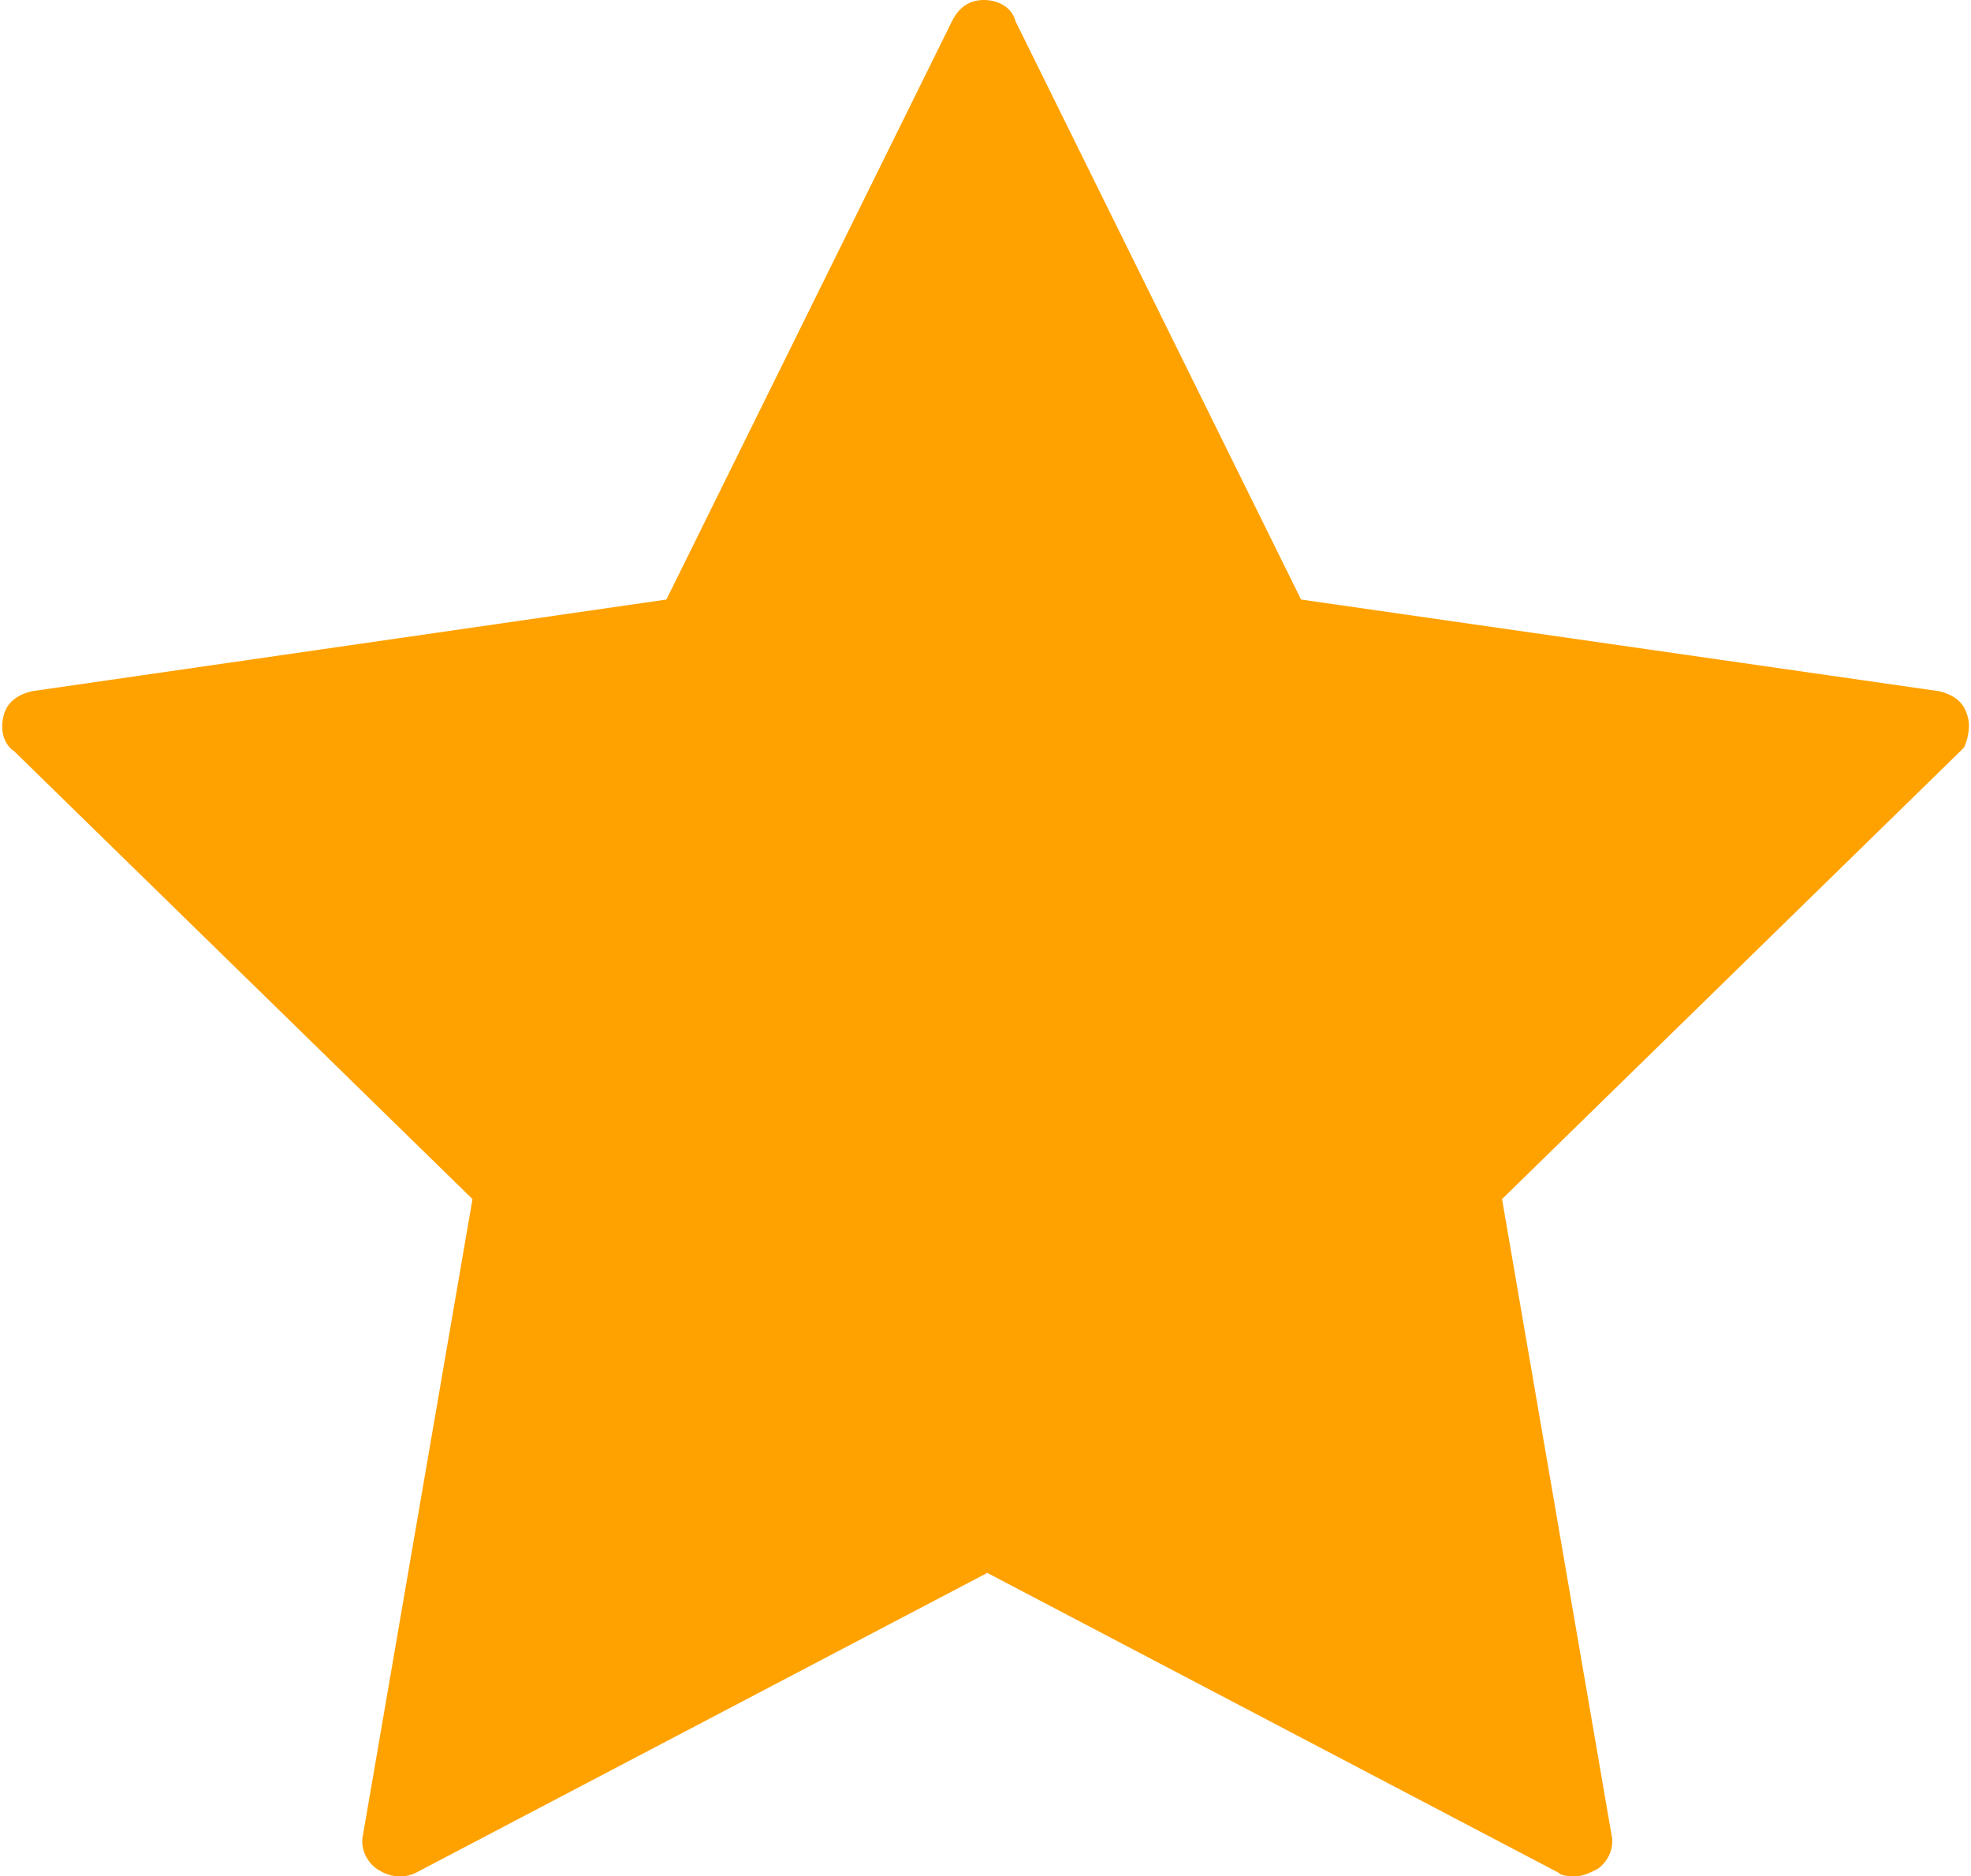 <?xml version="1.0" encoding="utf-8"?>
<!-- Generator: Adobe Illustrator 22.1.0, SVG Export Plug-In . SVG Version: 6.00 Build 0)  -->
<svg version="1.1" id="Capa_1" xmlns="http://www.w3.org/2000/svg" xmlns:xlink="http://www.w3.org/1999/xlink" x="0px" y="0px"
	 viewBox="0 0 55.9 53.2" style="enable-background:new 0 0 55.9 53.2;" xml:space="preserve">
<style type="text/css">
	.st0{fill:#FFA200;}
</style>
<path class="st0" d="M55.8,20.3c-0.1-0.4-0.4-0.6-0.8-0.7l-18.1-2.6L28.8,0.6C28.7,0.2,28.3,0,27.9,0S27.2,0.2,27,0.6L18.9,17
	L0.9,19.6c-0.4,0.1-0.7,0.3-0.8,0.7c-0.1,0.4,0,0.8,0.3,1L13.4,34l-3.1,18c-0.1,0.4,0.1,0.8,0.4,1c0.3,0.2,0.7,0.3,1.1,0.1l16.2-8.5
	l16.2,8.5c0.1,0.1,0.3,0.1,0.5,0.1c0.2,0,0.4-0.1,0.6-0.2c0.3-0.2,0.5-0.6,0.4-1l-3.1-18l13.1-12.8C55.8,21,55.9,20.6,55.8,20.3z"/>
</svg>
